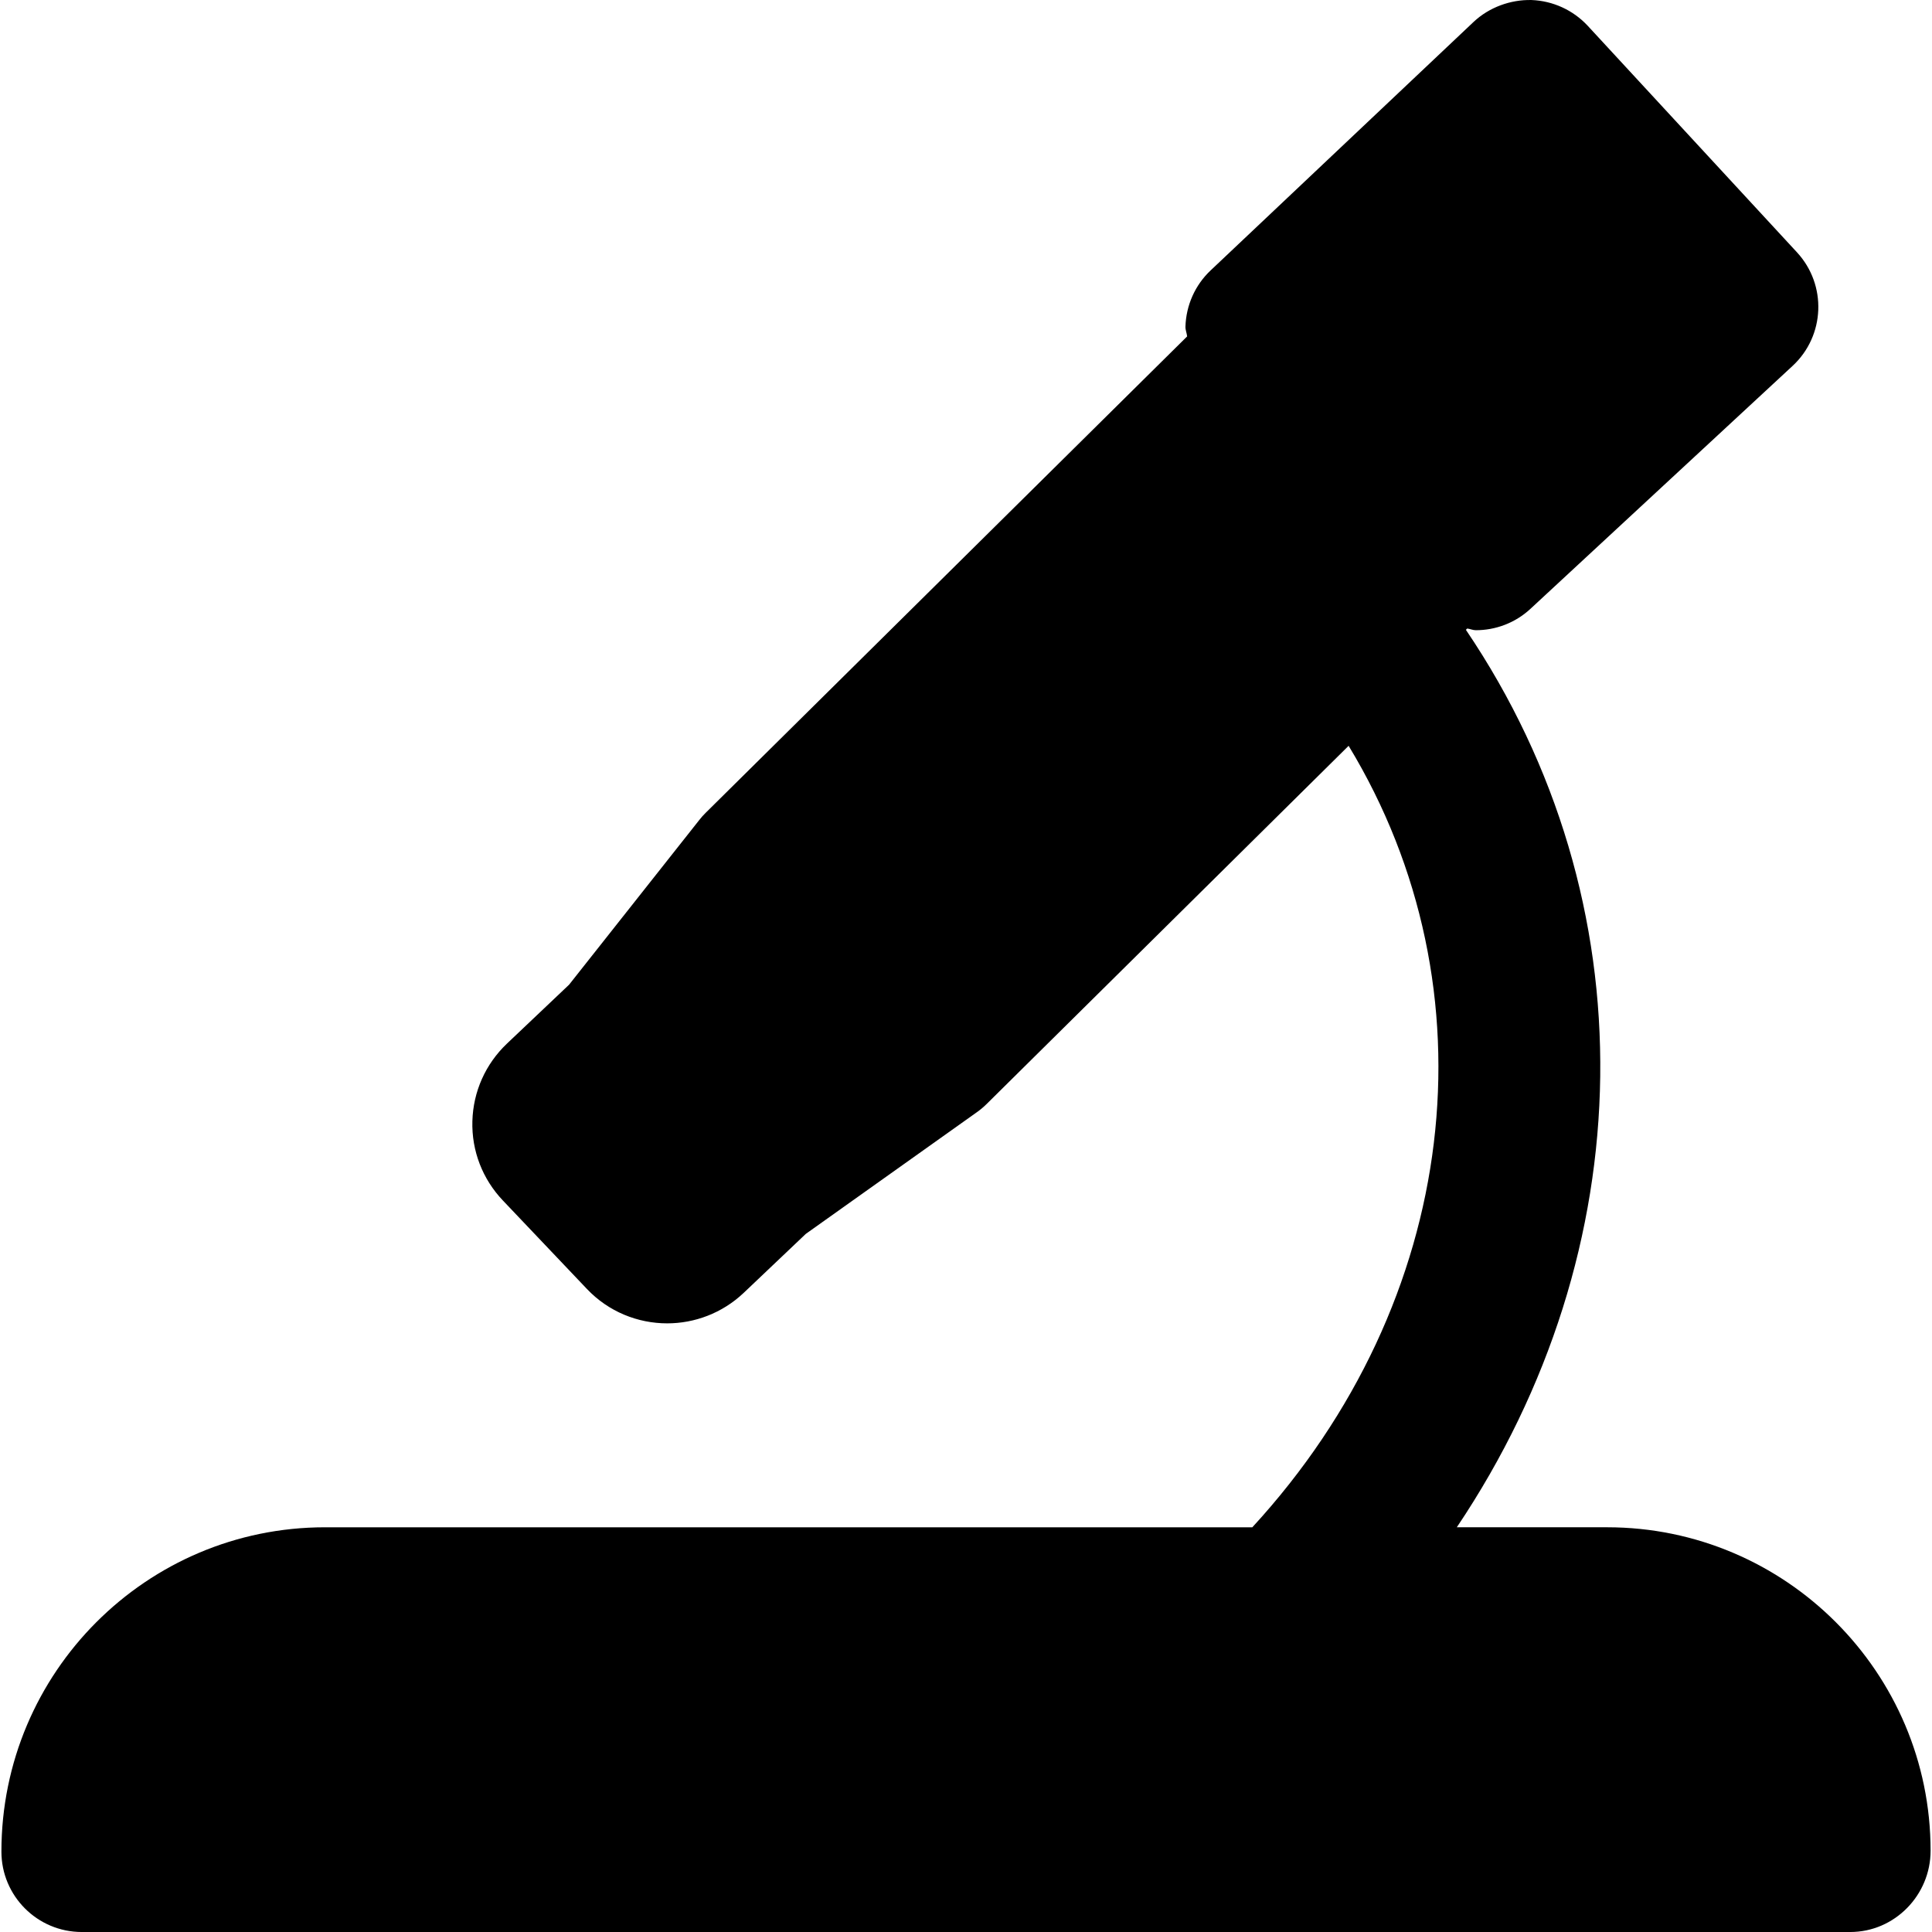<?xml version="1.0" encoding="iso-8859-1"?>
<!-- Uploaded to: SVG Repo, www.svgrepo.com, Generator: SVG Repo Mixer Tools -->
<svg fill="#000000" height="800px" width="800px" version="1.1" id="Layer_1" xmlns="http://www.w3.org/2000/svg" xmlns:xlink="http://www.w3.org/1999/xlink" 
	 viewBox="0 0 492.242 492.242" xml:space="preserve">
<g>
	<g>
		<path d="M409.47,389.125h-38.298c47.473-70.676,49.193-159.375,2.314-228.659l0.328-0.328c0.737,0.082,1.454,0.43,2.191,0.43
			c4.977,0,9.994-1.802,13.926-5.448l66.806-61.911c8.274-7.68,8.765-20.623,1.106-28.918L404.534,6.58
			c-3.727-4.014-8.888-6.369-14.336-6.574c-5.325-0.123-10.793,1.843-14.766,5.591L308.442,68.9
			c-3.953,3.727-6.246,8.888-6.41,14.336c-0.021,0.86,0.348,1.638,0.43,2.478L179.807,207.079c-0.594,0.594-1.167,1.208-1.659,1.864
			l-33.157,41.943l-15.831,15.012c-5.468,5.202-8.602,12.227-8.806,19.763c-0.205,7.557,2.581,14.746,7.782,20.214l21.381,22.508
			c5.53,5.837,12.984,8.786,20.48,8.786c6.963,0,13.988-2.58,19.456-7.741l15.852-15.053l43.561-30.986
			c0.901-0.635,1.761-1.352,2.539-2.13l92.201-91.238c37.622,62.013,28.447,141.517-24.535,199.107H82.793
			c-45.445,0-82.432,36.966-82.432,82.637c0,11.305,9.175,20.48,20.48,20.48h450.56c11.326,0,20.48-9.4,20.48-20.705
			C491.881,426.092,454.915,389.125,409.47,389.125z"/>
	</g>
</g>
</svg>